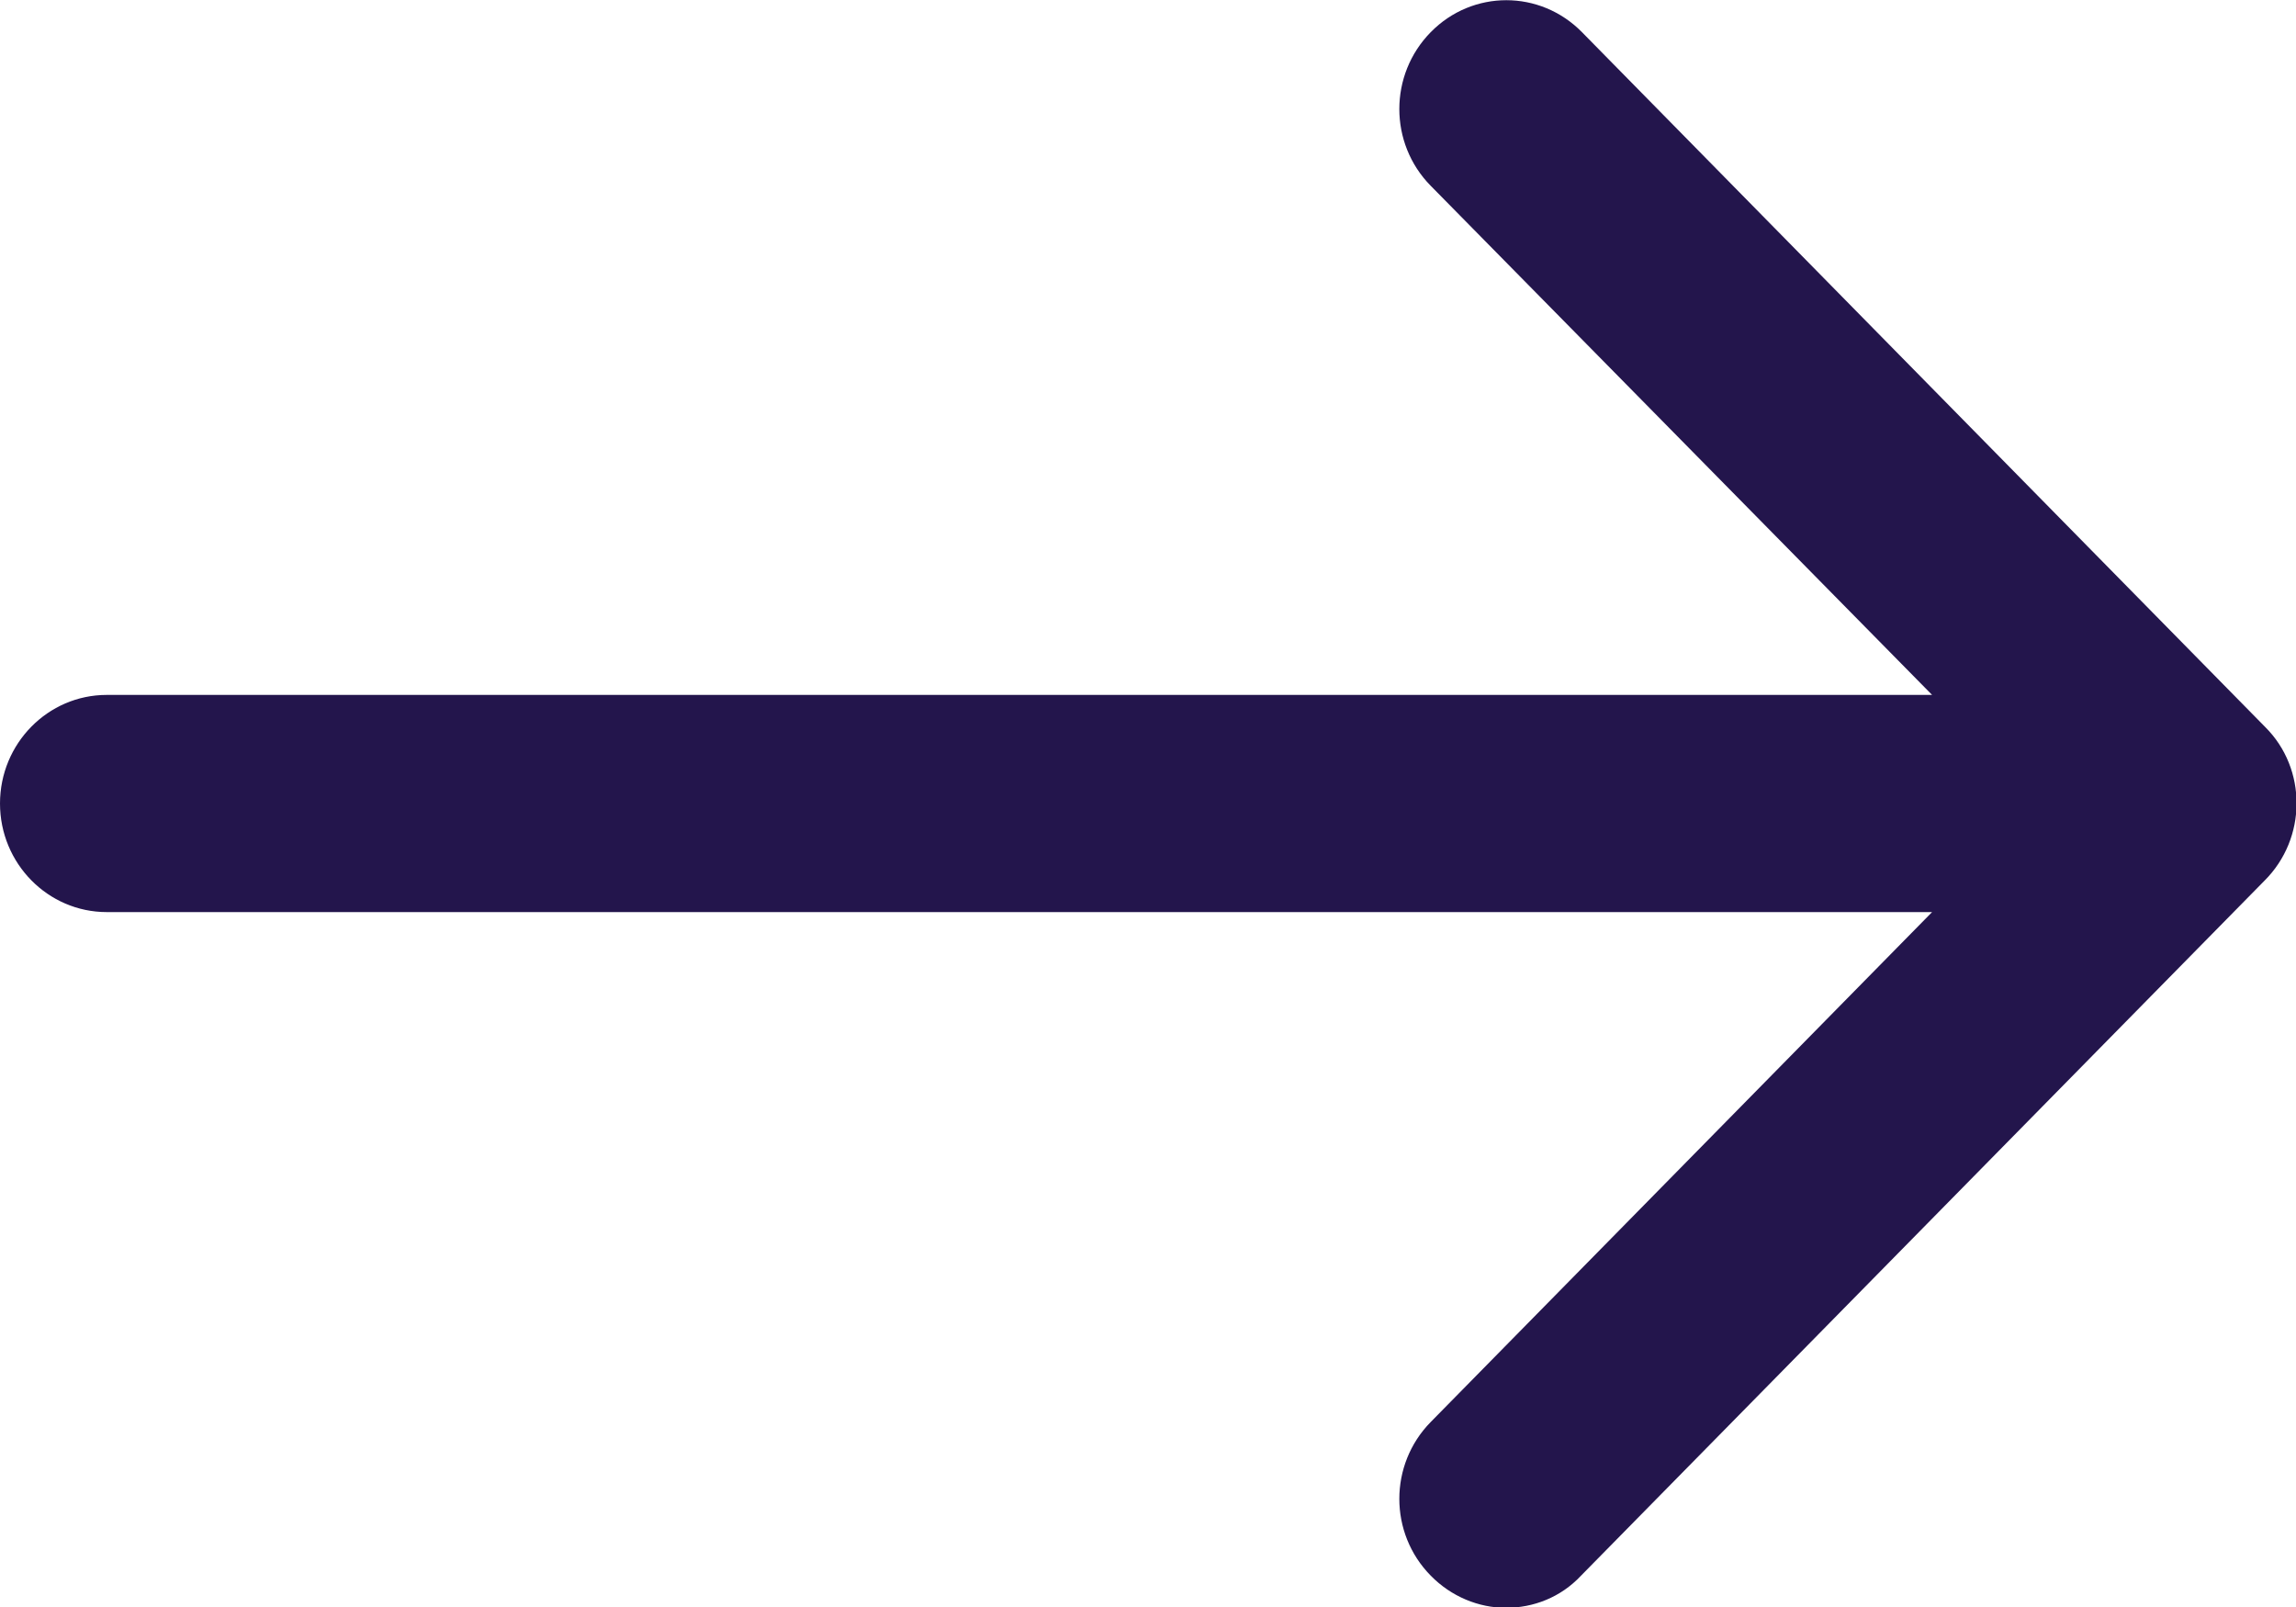 <svg width="20" height="14" viewBox="0 0 20 14" fill="none" xmlns="http://www.w3.org/2000/svg">
<path d="M19.732 6.334L13.78 0.28C13.415 -0.091 12.827 -0.091 12.463 0.28C12.098 0.651 12.098 1.249 12.463 1.619L16.83 6.054H0.93C0.417 6.054 0 6.478 0 7C0 7.522 0.417 7.946 0.93 7.946H16.83L12.463 12.388C12.098 12.759 12.098 13.357 12.463 13.727C12.641 13.909 12.88 14.007 13.118 14.007C13.356 14.007 13.594 13.917 13.772 13.727L19.725 7.673C20.097 7.303 20.097 6.697 19.732 6.334Z" fill="#23154C"/>
</svg>
